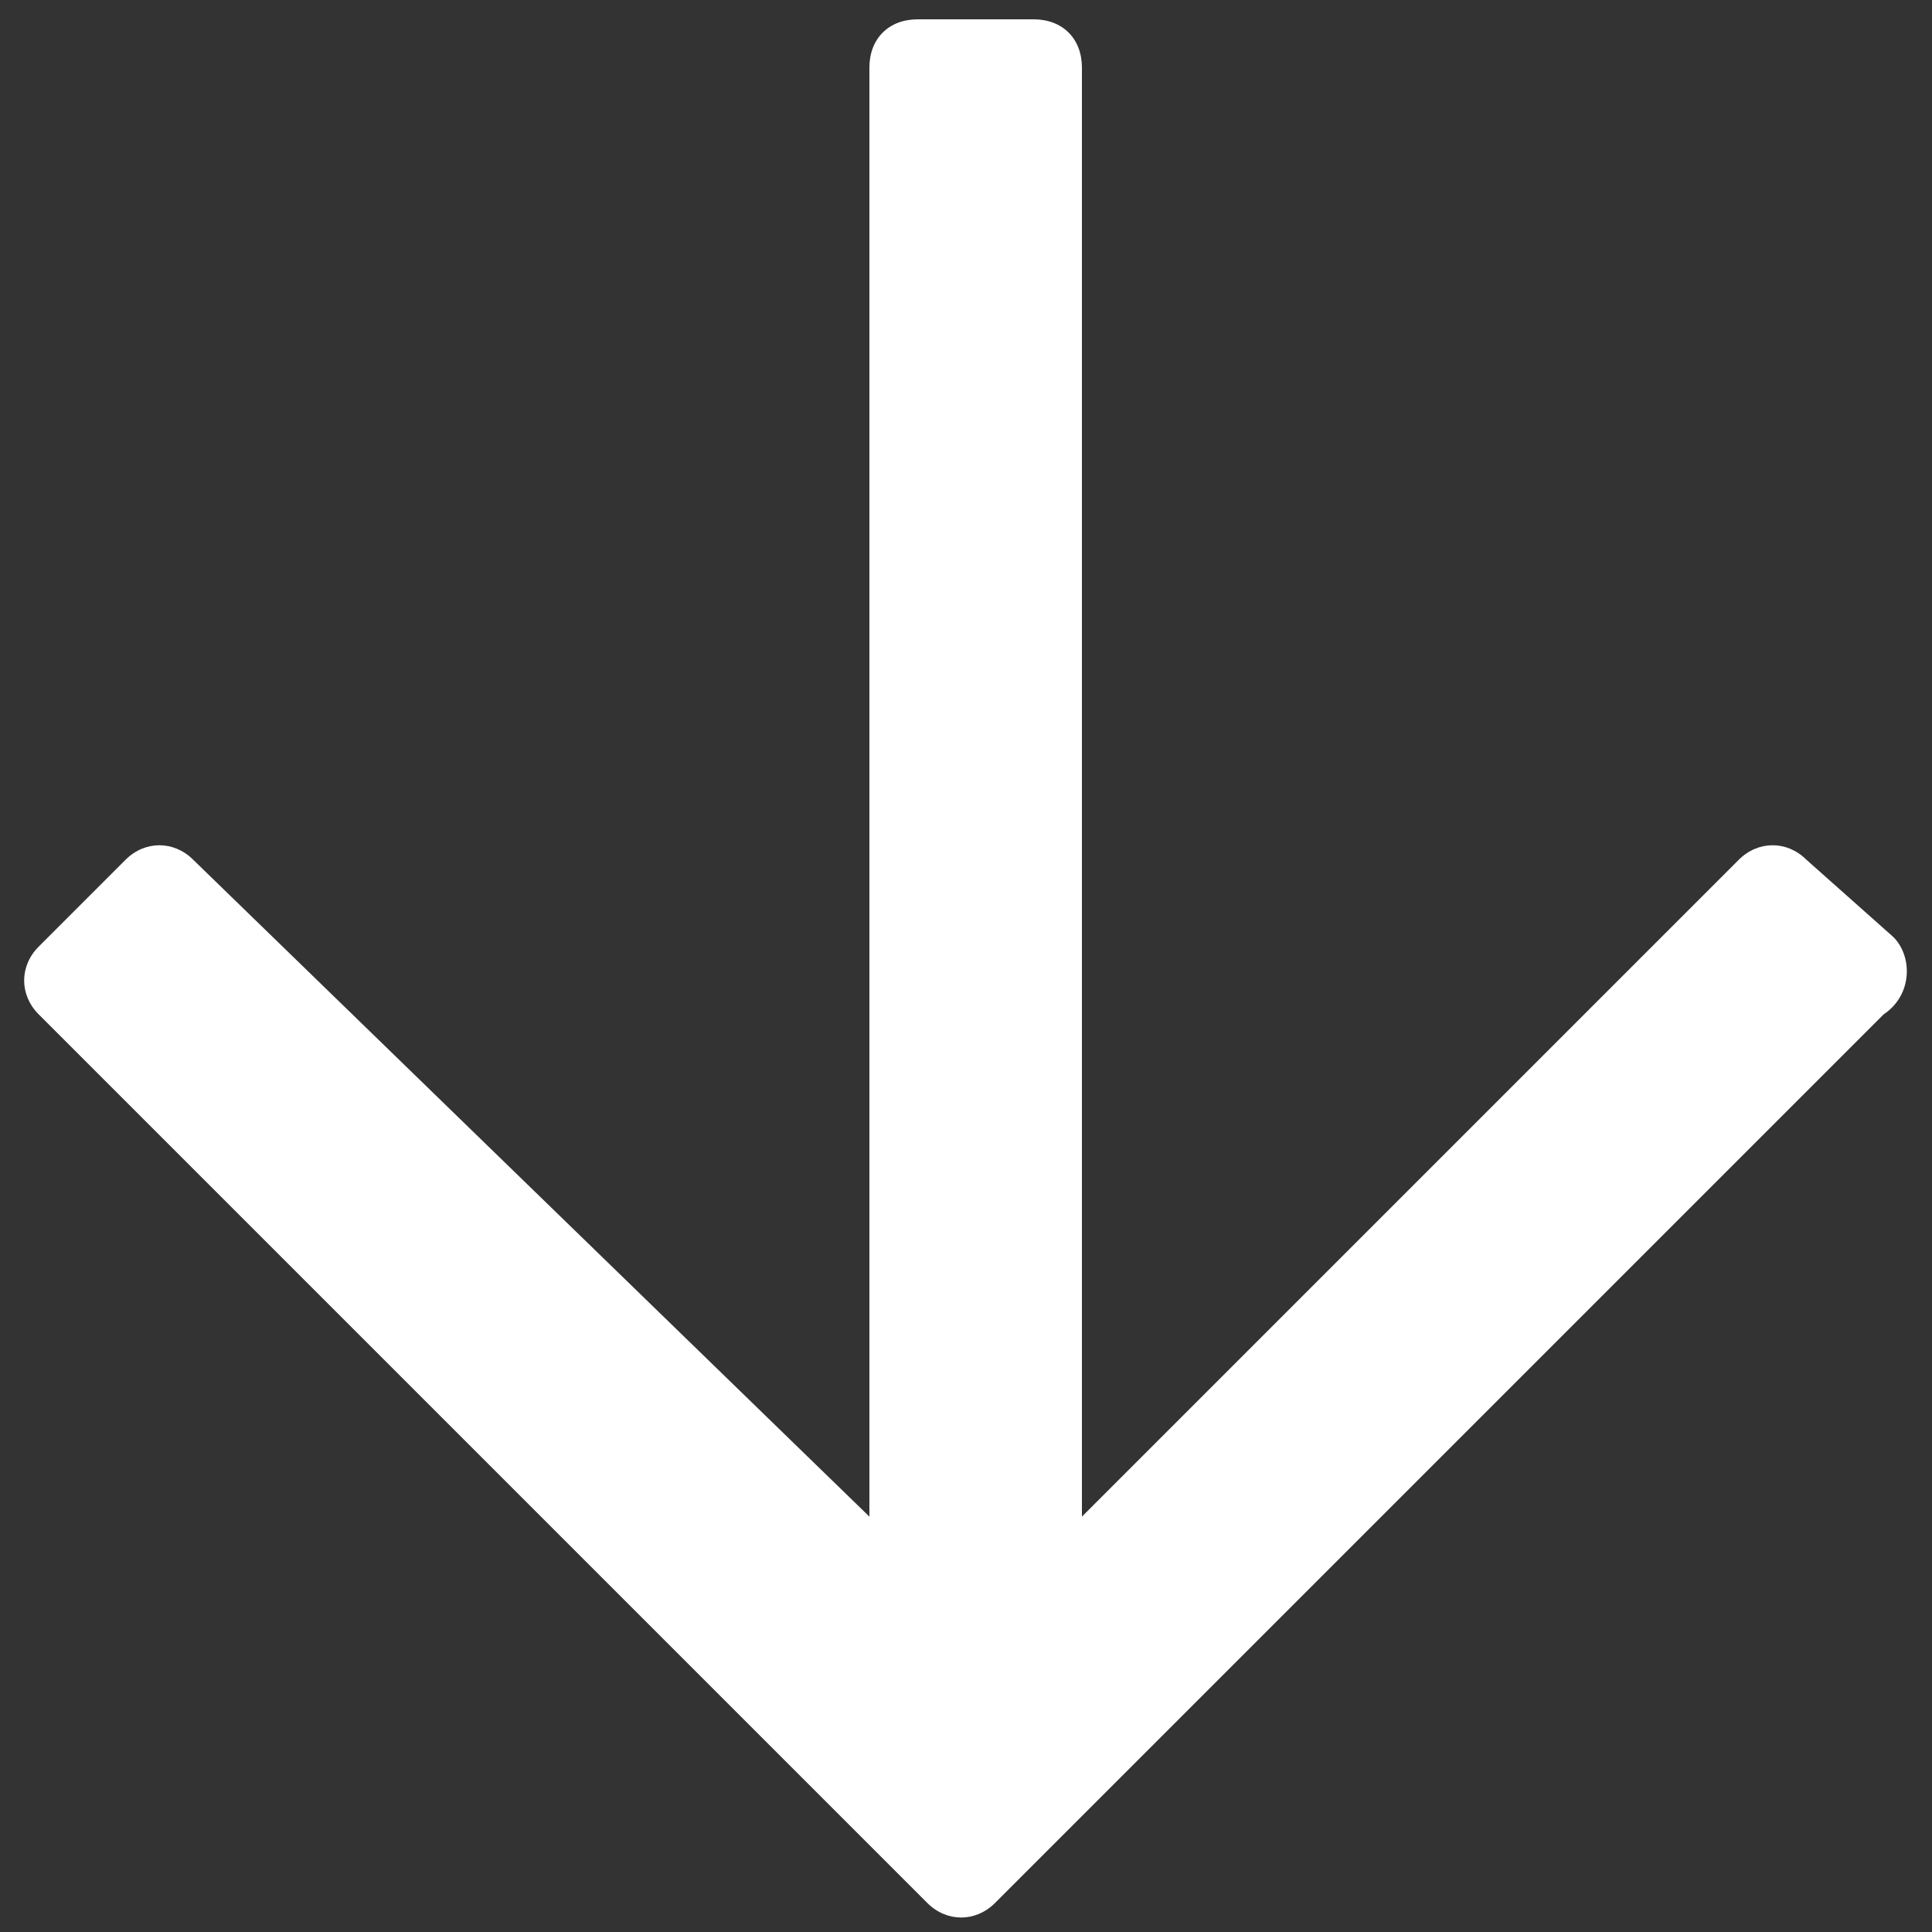 <svg version="1.1" xmlns="http://www.w3.org/2000/svg" xmlns:xlink="http://www.w3.org/1999/xlink" x="0px" y="0px"
	 viewBox="0 0 20 20" enable-background="new 0 0 20 20" xml:space="preserve">
<rect x="0" y="0" width="20" height="20" fill="#333333" stroke="none"/>
<path fill="#FFFFFF" d="M19.6,9.7l-0.9-0.8c-0.2-0.2-0.5-0.2-0.7,0l-6.8,6.8v-15c0-0.3-0.2-0.5-0.5-0.5H9.5C9.2,0.2,9,0.4,9,0.7v15
	L2,8.9c-0.2-0.2-0.5-0.2-0.7,0L0.4,9.8c-0.2,0.2-0.2,0.5,0,0.7l9.2,9.2c0.2,0.2,0.5,0.2,0.7,0l9.2-9.2C19.8,10.3,19.8,9.9,19.6,9.7
	L19.6,9.7z"/>
</svg>
